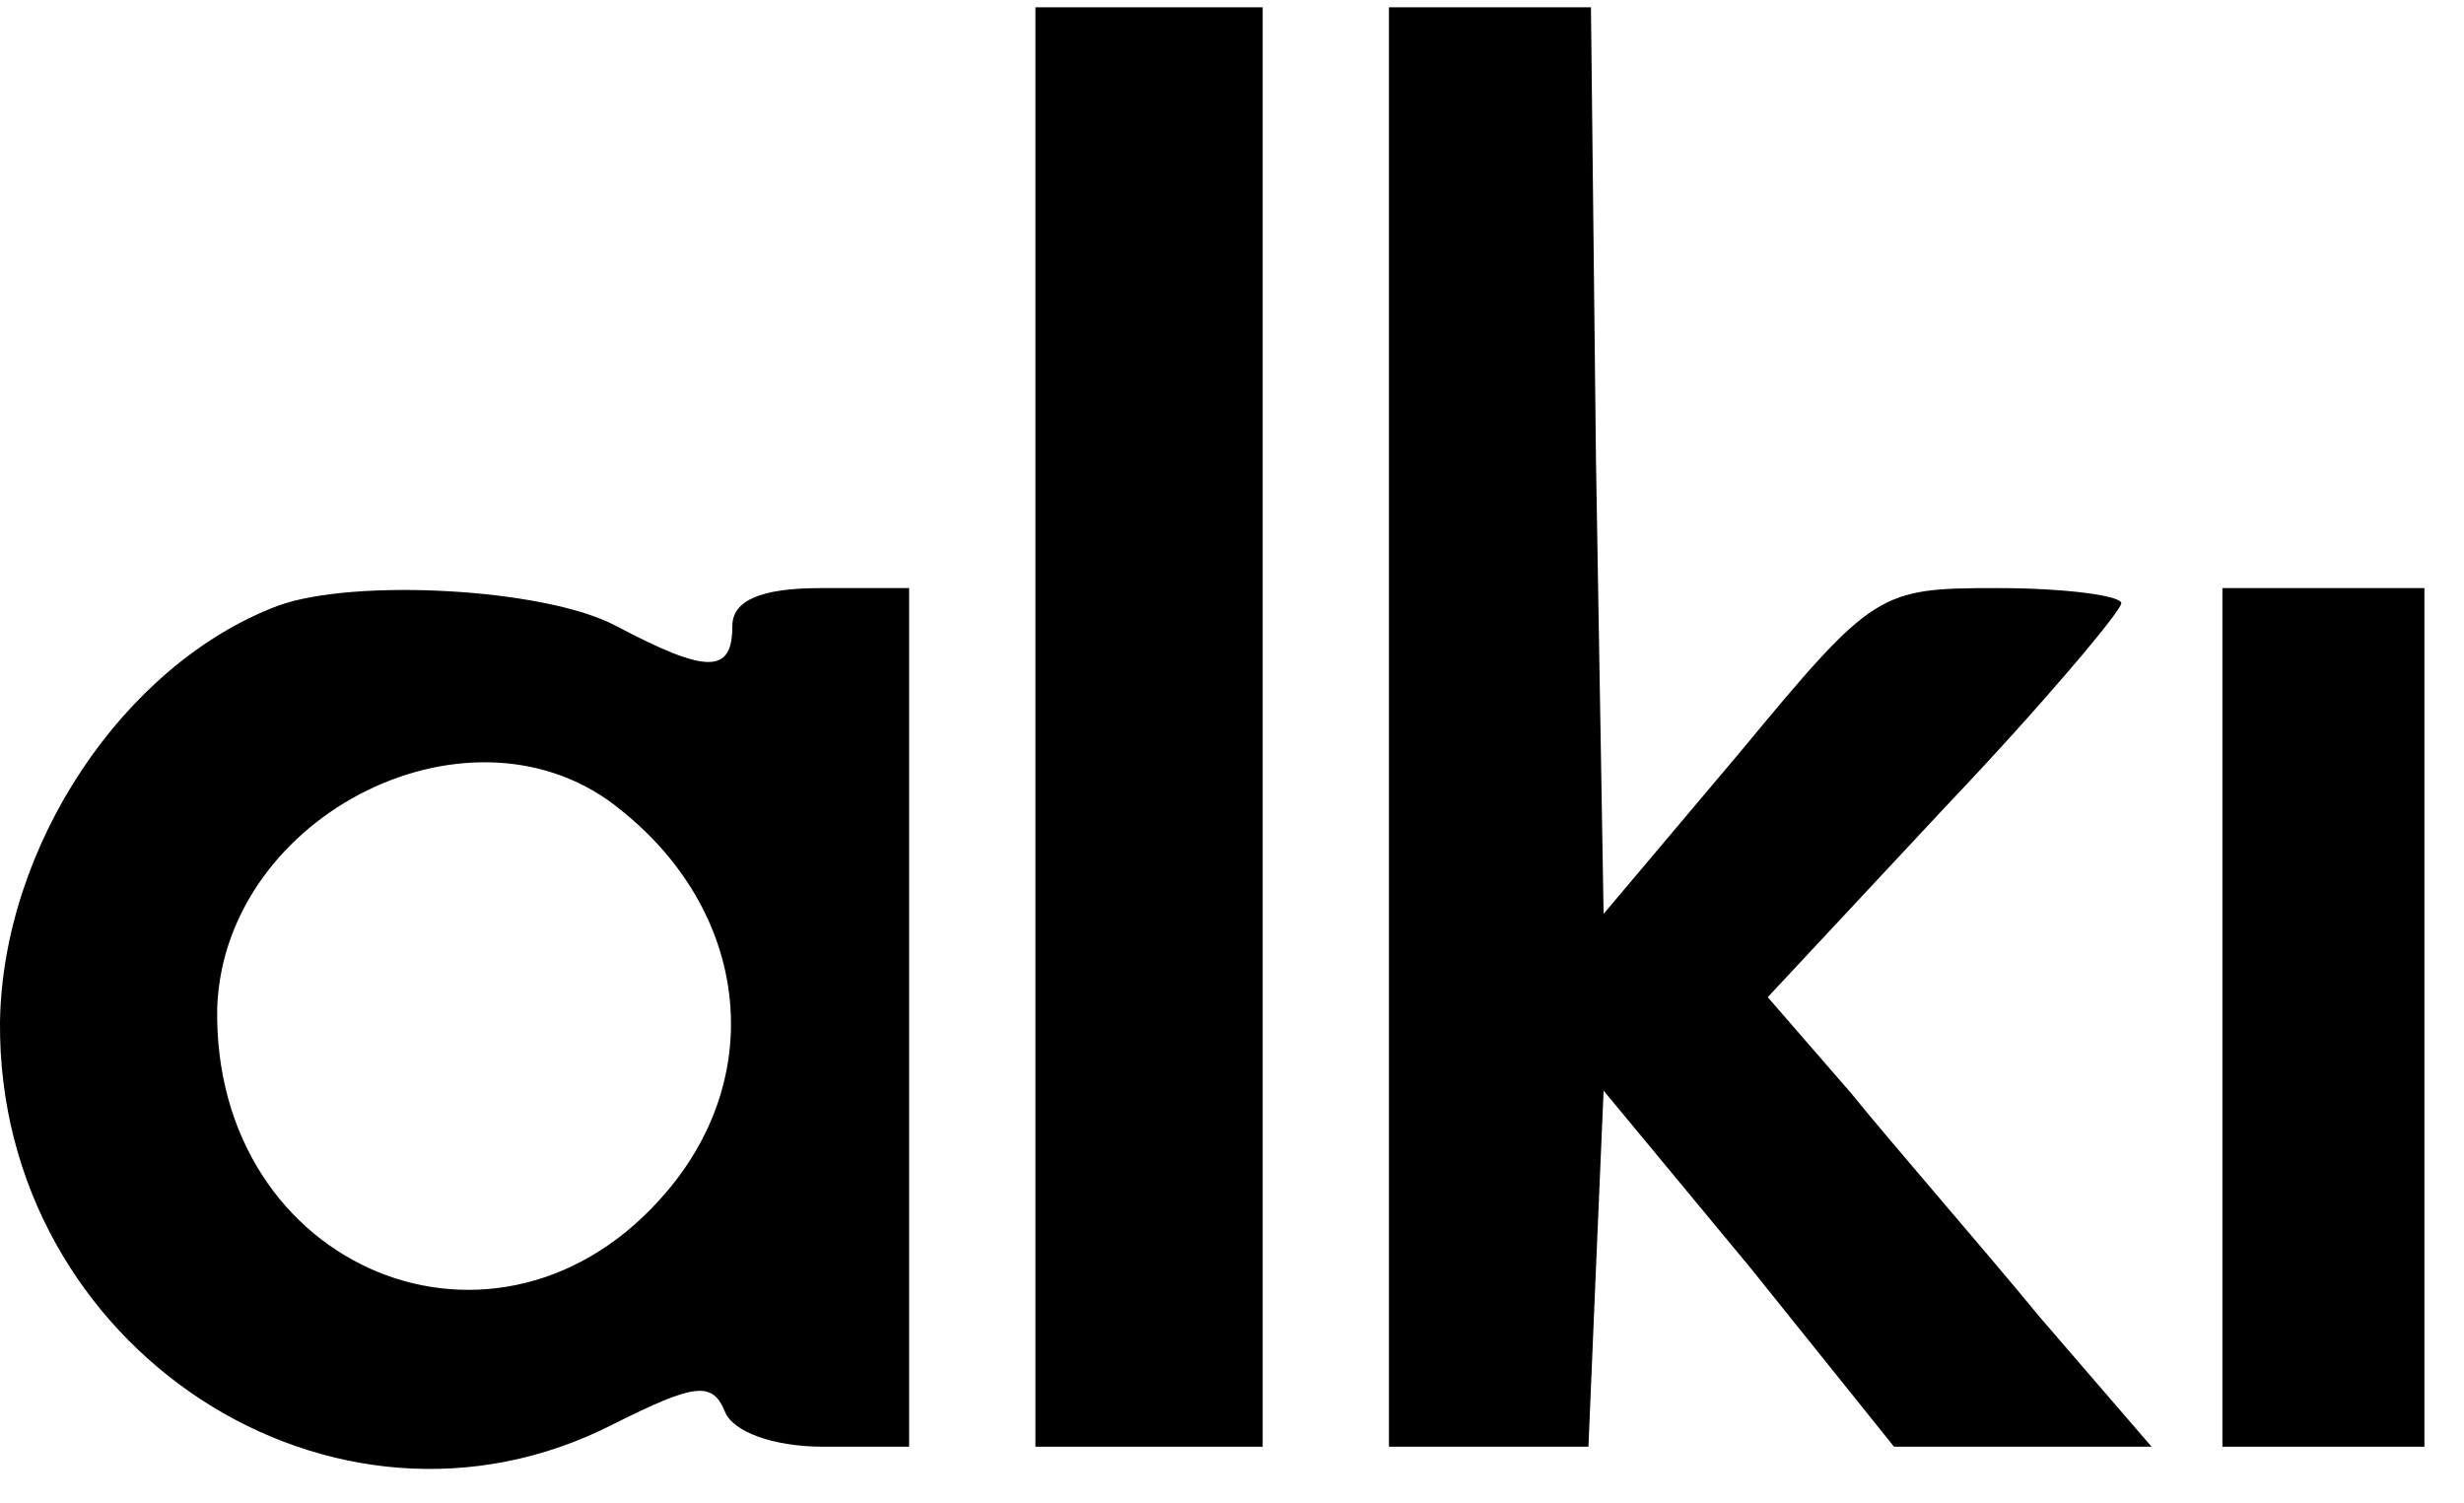 <?xml version="1.0" encoding="UTF-8"?> <svg xmlns="http://www.w3.org/2000/svg" width="59" height="36" viewBox="0 0 59 36" fill="none"><g clip-path="url(#clip0_307_463)"><path d="M24.793 17.408V34.642H27.514H30.235V17.408V0.175H27.514H24.793V17.408Z" fill="black"></path><path d="M33.258 17.408V34.642H35.677H38.035L38.216 30.349L38.398 26.116L41.905 30.349L45.352 34.642H48.435H51.519L48.859 31.558C47.468 29.865 45.352 27.446 44.324 26.176L42.328 23.878L46.561 19.343C48.919 16.864 50.794 14.627 50.794 14.445C50.794 14.264 49.464 14.082 47.831 14.082C44.989 14.082 44.868 14.143 41.663 18.013L38.398 21.883L38.216 11.059L38.095 0.175H35.677H33.258V17.408Z" fill="black"></path><path d="M6.652 14.506C2.963 15.897 0.061 20.25 0 24.483C-0.06 32.284 7.982 37.544 14.694 34.098C16.629 33.13 17.053 33.07 17.355 33.795C17.536 34.279 18.504 34.642 19.713 34.642H21.769V24.362V14.082H19.653C18.201 14.082 17.536 14.385 17.536 14.99C17.536 16.139 16.932 16.139 14.755 14.99C13.062 14.082 8.466 13.841 6.652 14.506ZM14.876 19.404C17.899 21.823 18.383 25.693 15.964 28.535C11.973 33.251 5.08 30.409 5.201 24.12C5.382 19.464 11.368 16.501 14.876 19.404Z" fill="black"></path><path d="M53.215 24.362V34.642H55.634H58.052V24.362V14.082H55.634H53.215V24.362Z" fill="black"></path></g><defs><clipPath id="clip0_307_463"><rect width="59" height="36" fill="white"></rect></clipPath></defs></svg> 